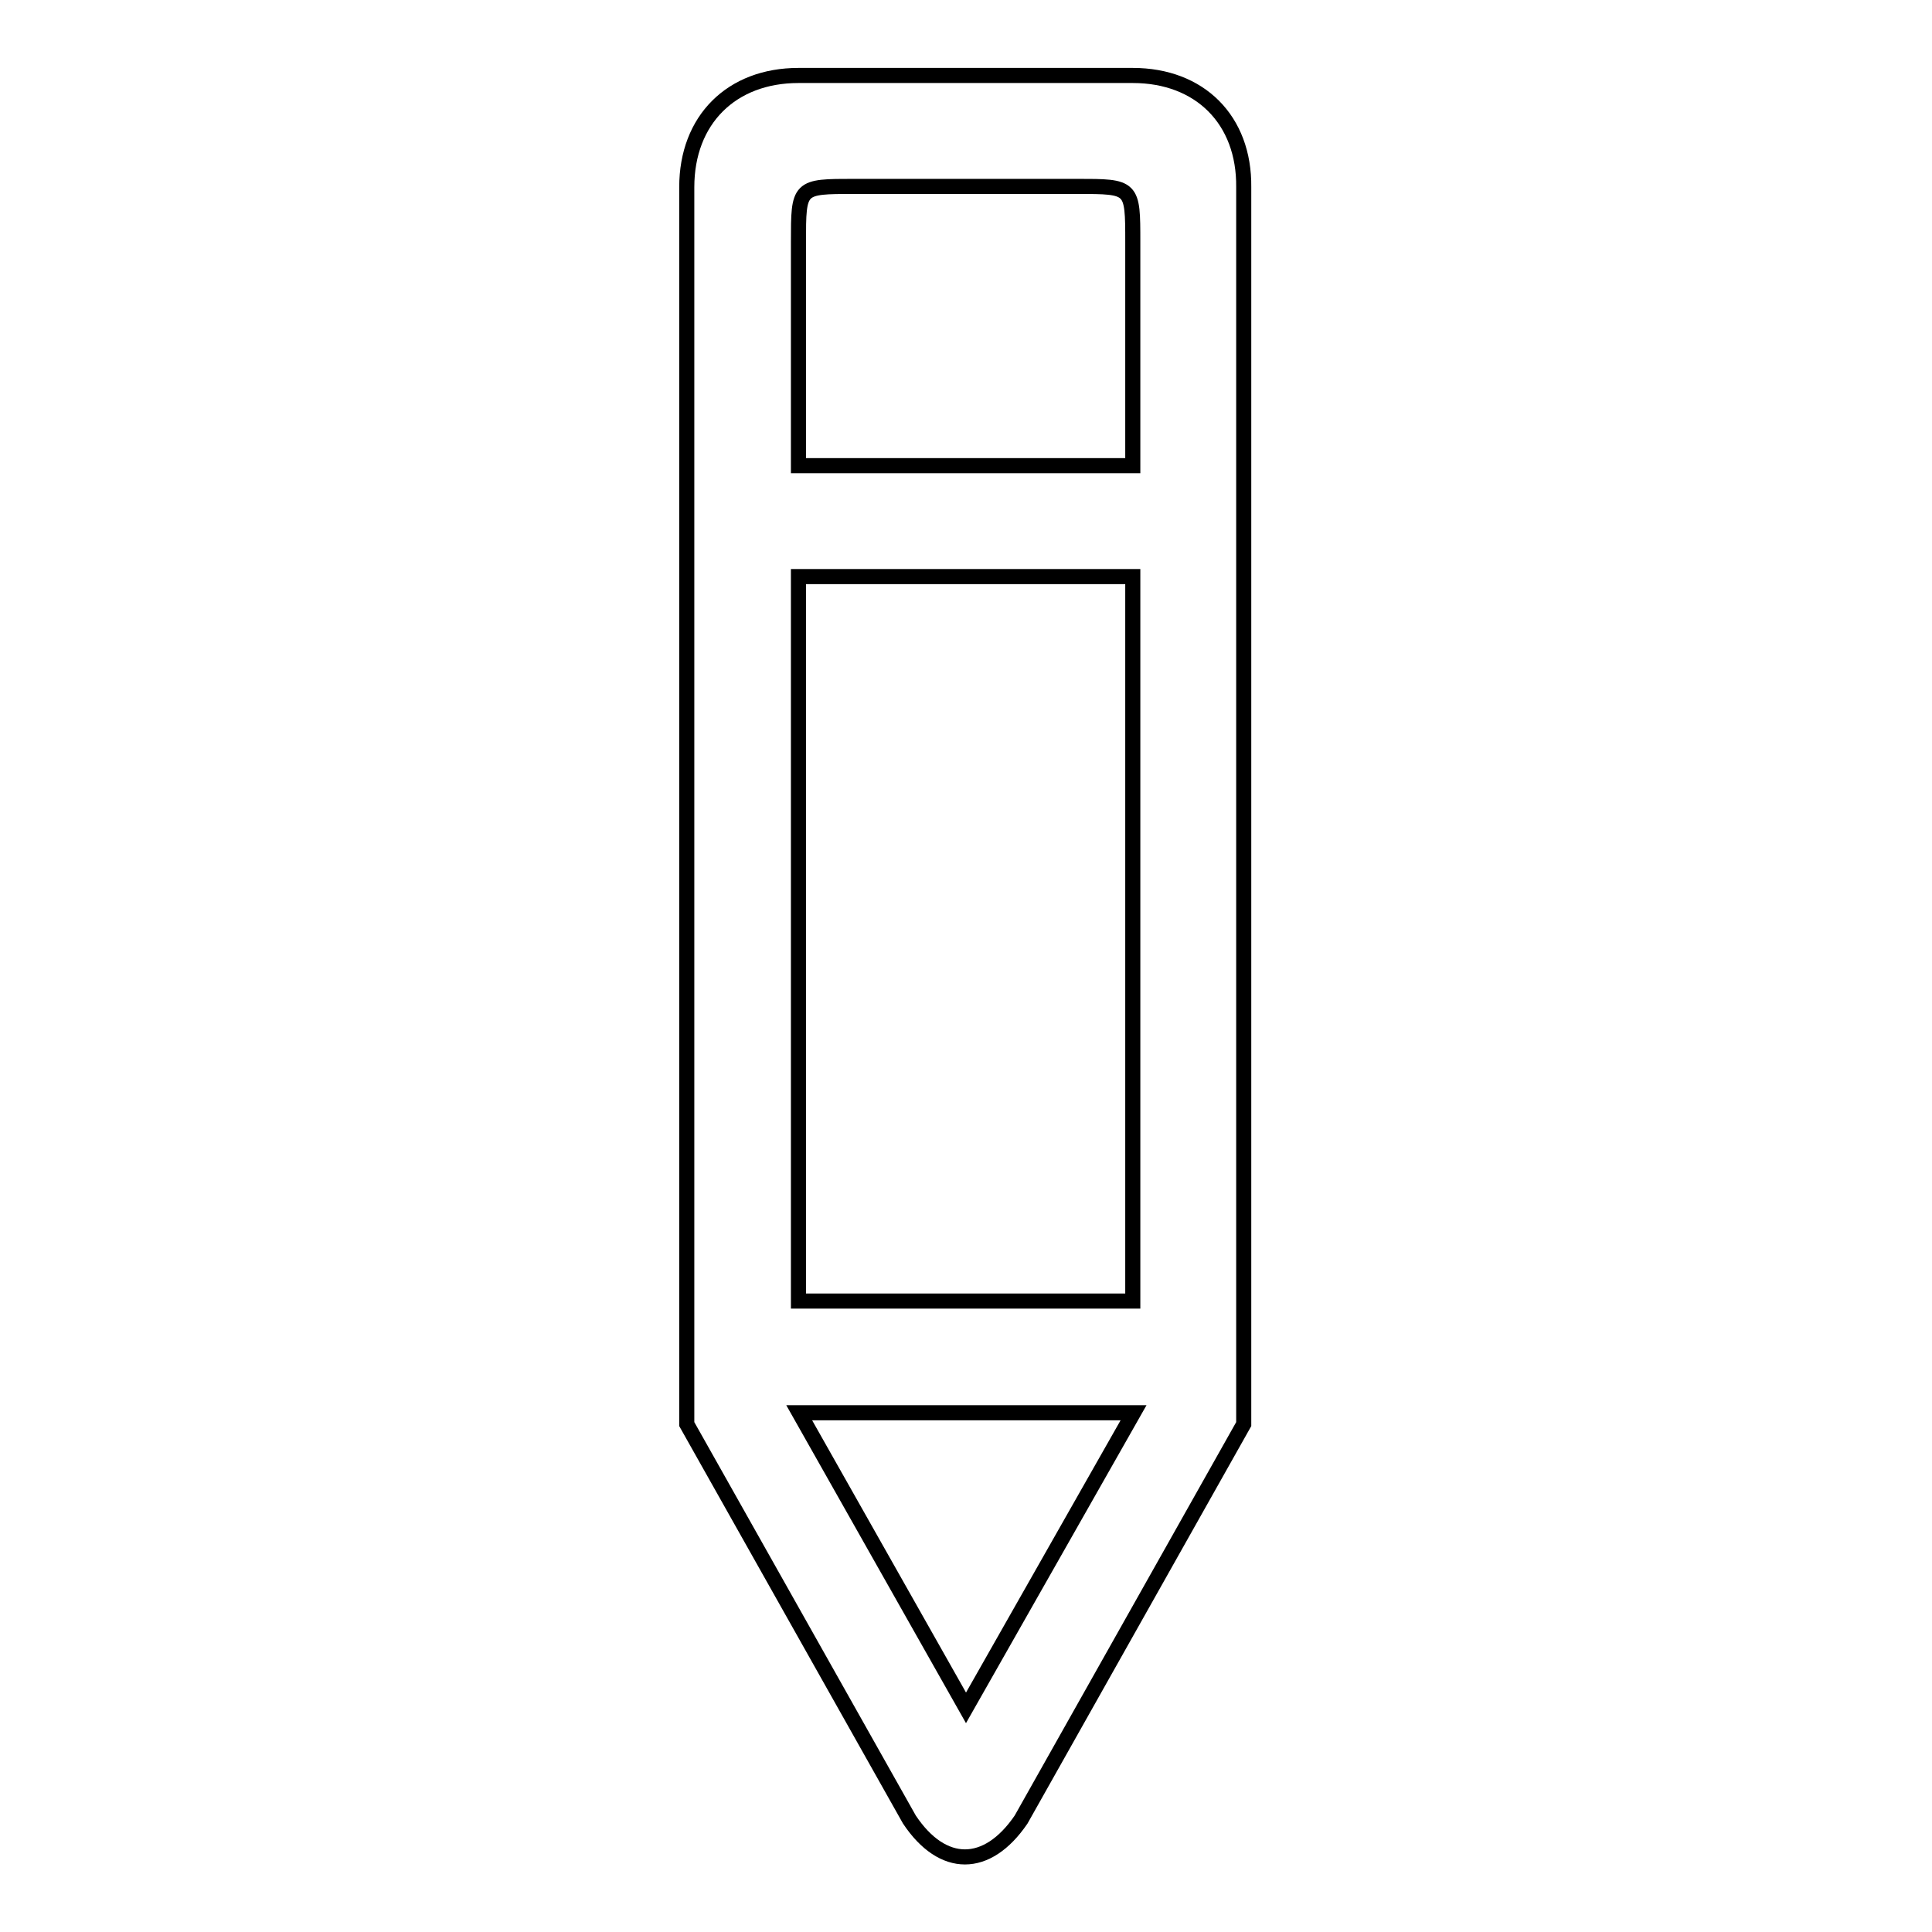 <?xml version="1.0" encoding="utf-8"?>
<!-- Svg Vector Icons : http://www.onlinewebfonts.com/icon -->
<!DOCTYPE svg PUBLIC "-//W3C//DTD SVG 1.1//EN" "http://www.w3.org/Graphics/SVG/1.1/DTD/svg11.dtd">
<svg version="1.1" xmlns="http://www.w3.org/2000/svg" xmlns:xlink="http://www.w3.org/1999/xlink" x="0px" y="0px" viewBox="0 0 256 256" enable-background="new 0 0 256 256" xml:space="preserve">
<g> <path stroke-width="2" fill-opacity="0" stroke="#000000"  d="M150.1,10h-44.3c-8.9,0-14.8,5.9-14.8,14.8v163.9l29.5,52.4c4.4,6.6,10.3,6.6,14.8,0l29.5-52.4V24.8 C164.9,15.9,159,10,150.1,10z M128,226.3l-22.1-39.1h44.3L128,226.3z M150.1,172.4h-44.3V76.4h44.3V172.4L150.1,172.4z M150.1,61.7 h-44.3V32.1c0-7.4,0-7.4,7.4-7.4h29.5c7.4,0,7.4,0,7.4,7.4V61.7L150.1,61.7z"/></g>
</svg>